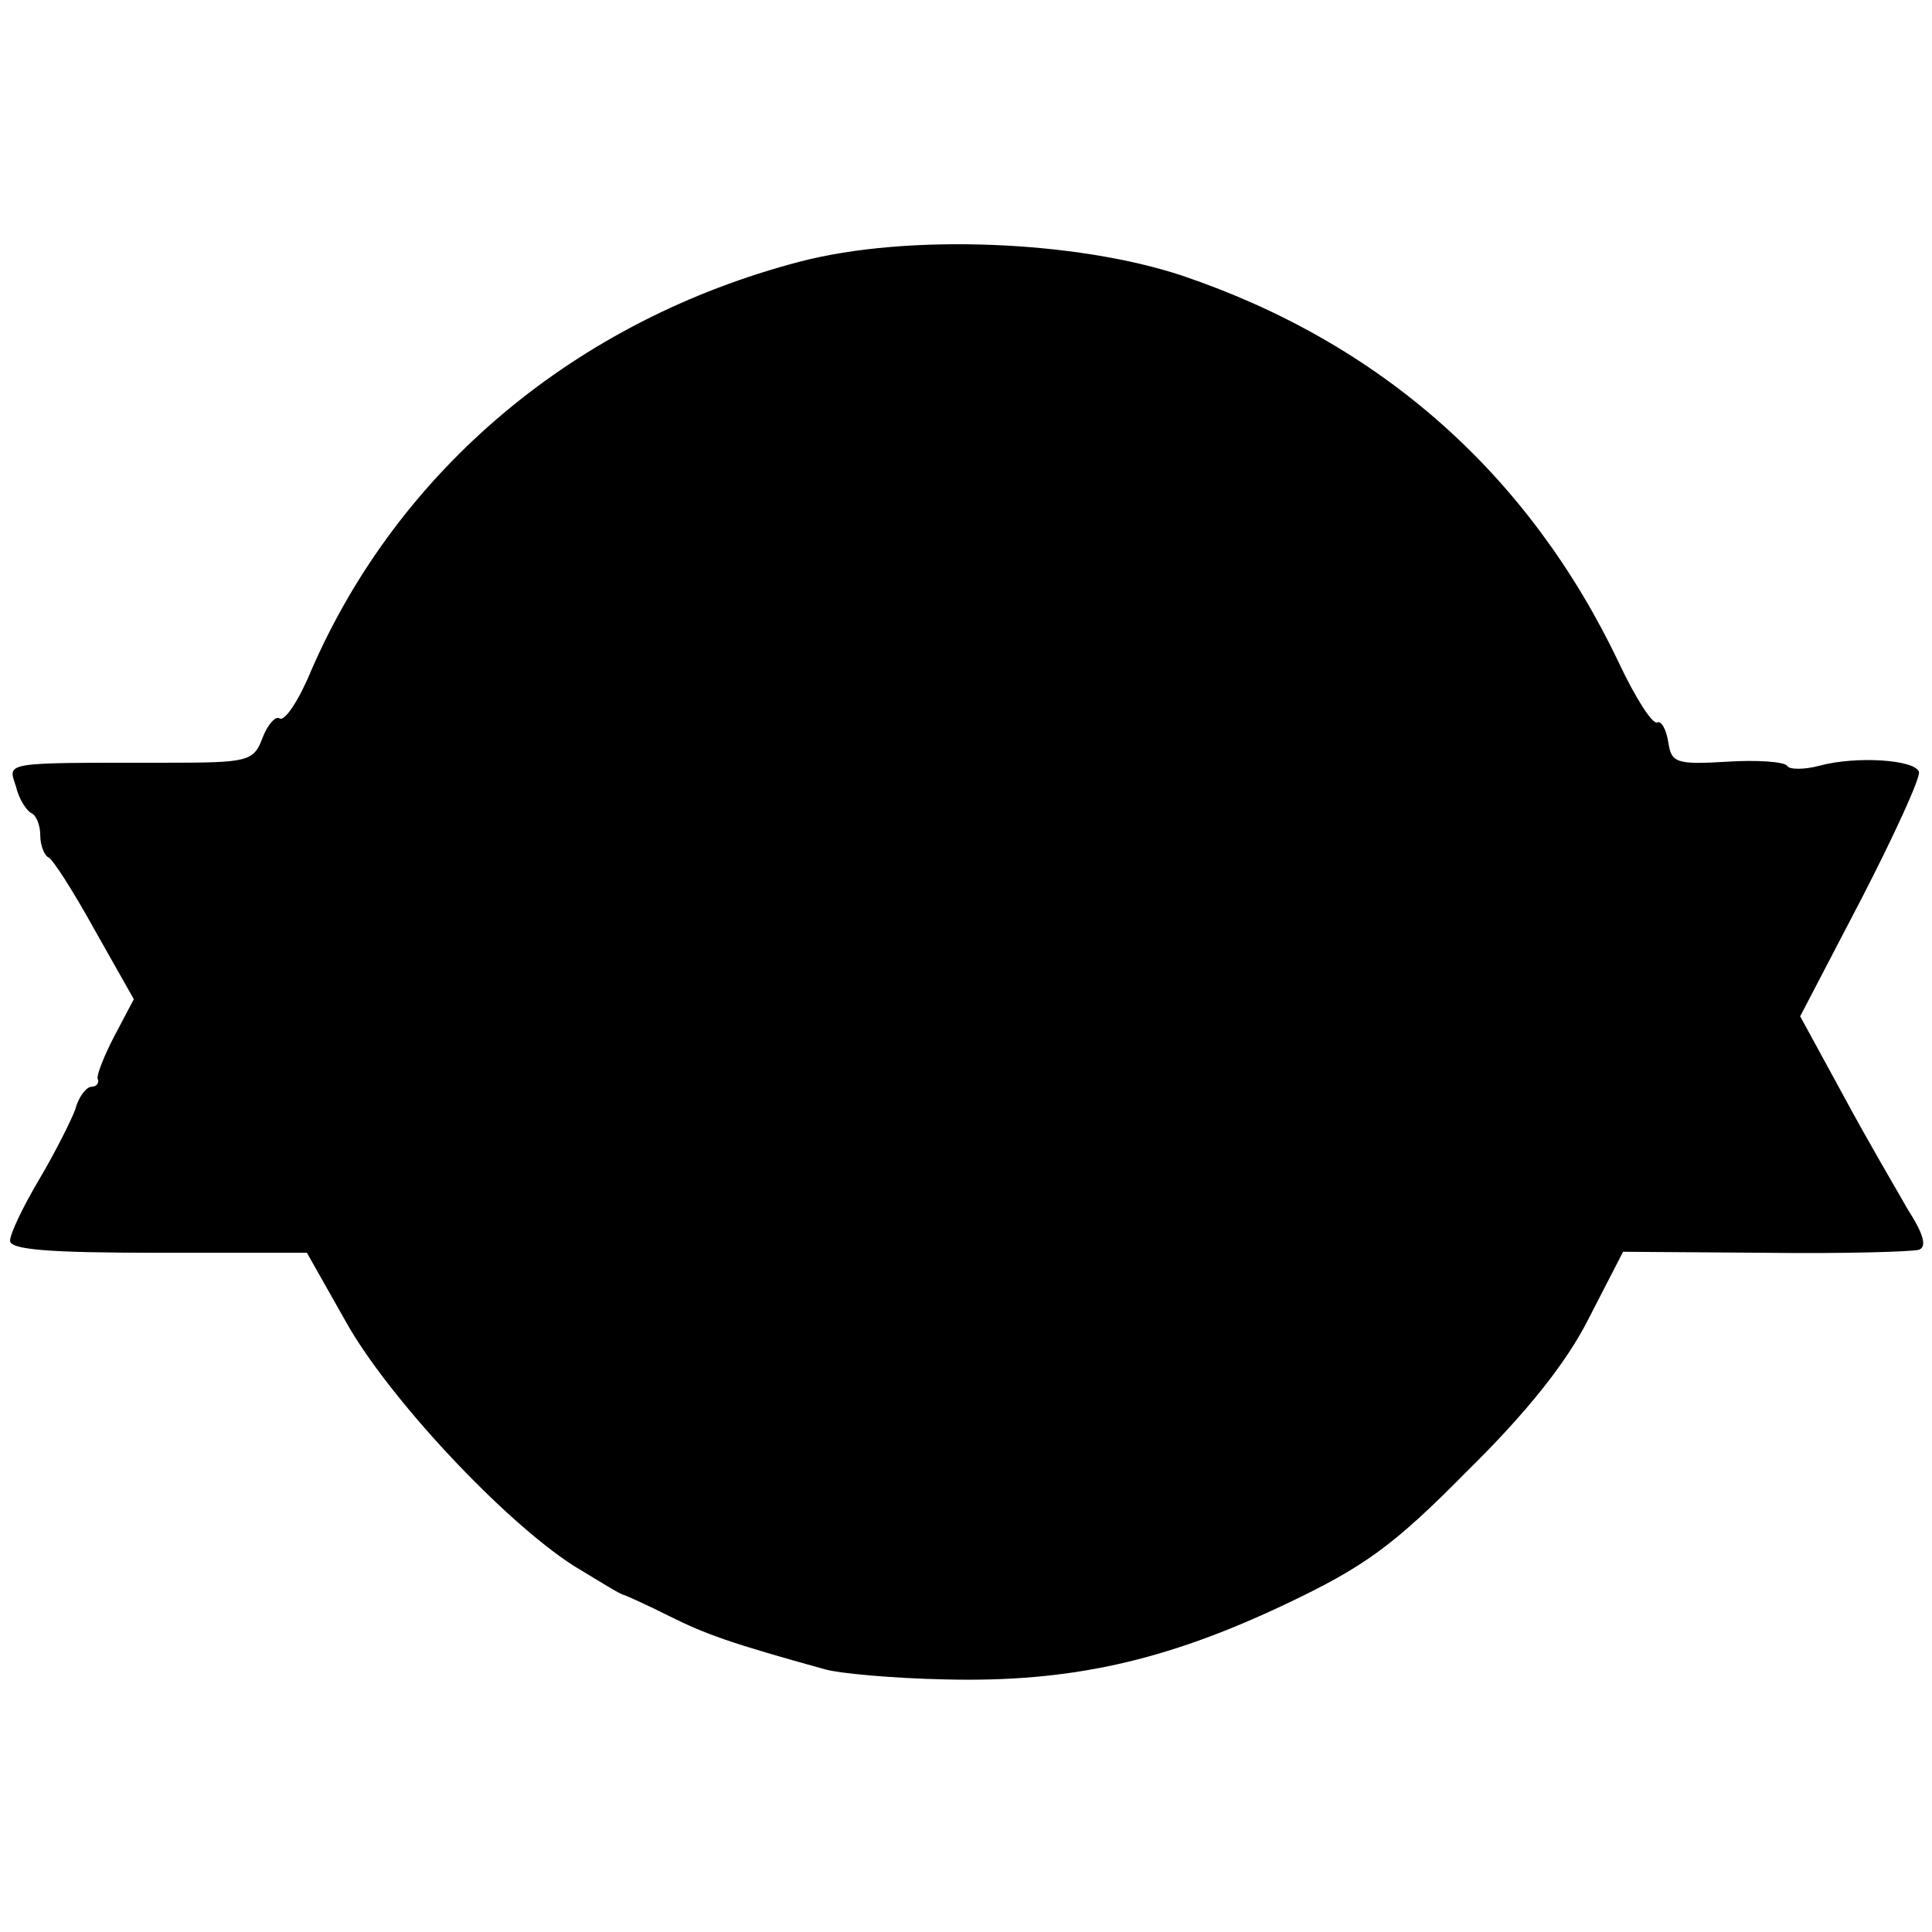 <?xml version="1.0" standalone="no"?>
<!DOCTYPE svg PUBLIC "-//W3C//DTD SVG 20010904//EN"
 "http://www.w3.org/TR/2001/REC-SVG-20010904/DTD/svg10.dtd">
<svg version="1.0" xmlns="http://www.w3.org/2000/svg"
 width="192pt" height="192pt" viewBox="0 0 192 192"
 preserveAspectRatio="xMidYMid meet">
<g transform="translate(0,192) scale(0.1,-0.1)"
fill="#000000" stroke="none">
<path d="M795 1660 c-222 -58 -399 -206 -486 -407 -12 -29 -26 -50 -31 -47 -4
3 -12 -6 -17 -19 -9 -24 -14 -25 -98 -25 -163 0 -155 1 -147 -24 3 -13 11 -24
15 -26 5 -2 9 -12 9 -22 0 -10 4 -20 8 -22 4 -1 25 -34 46 -72 l39 -69 -19
-36 c-10 -19 -18 -39 -17 -43 2 -4 -1 -8 -6 -8 -5 0 -13 -10 -16 -22 -4 -11
-20 -43 -36 -70 -16 -27 -29 -54 -29 -61 0 -9 39 -12 148 -12 l147 0 39 -69
c42 -75 156 -197 226 -242 25 -15 47 -29 50 -29 3 -1 23 -10 45 -21 36 -18 61
-27 155 -53 14 -4 68 -9 120 -10 123 -3 218 18 338 75 78 37 107 58 180 132
59 58 99 108 121 152 l34 66 141 -1 c78 -1 146 1 153 3 8 3 5 15 -11 40 -12
21 -42 72 -65 115 l-42 77 61 117 c33 64 59 121 57 126 -4 12 -62 16 -99 6
-15 -4 -30 -4 -32 0 -3 4 -30 6 -60 4 -50 -3 -55 -1 -58 19 -2 13 -7 22 -11
20 -5 -2 -22 25 -38 59 -89 187 -236 318 -434 385 -105 35 -273 42 -380 14z"/>
</g>
</svg>
